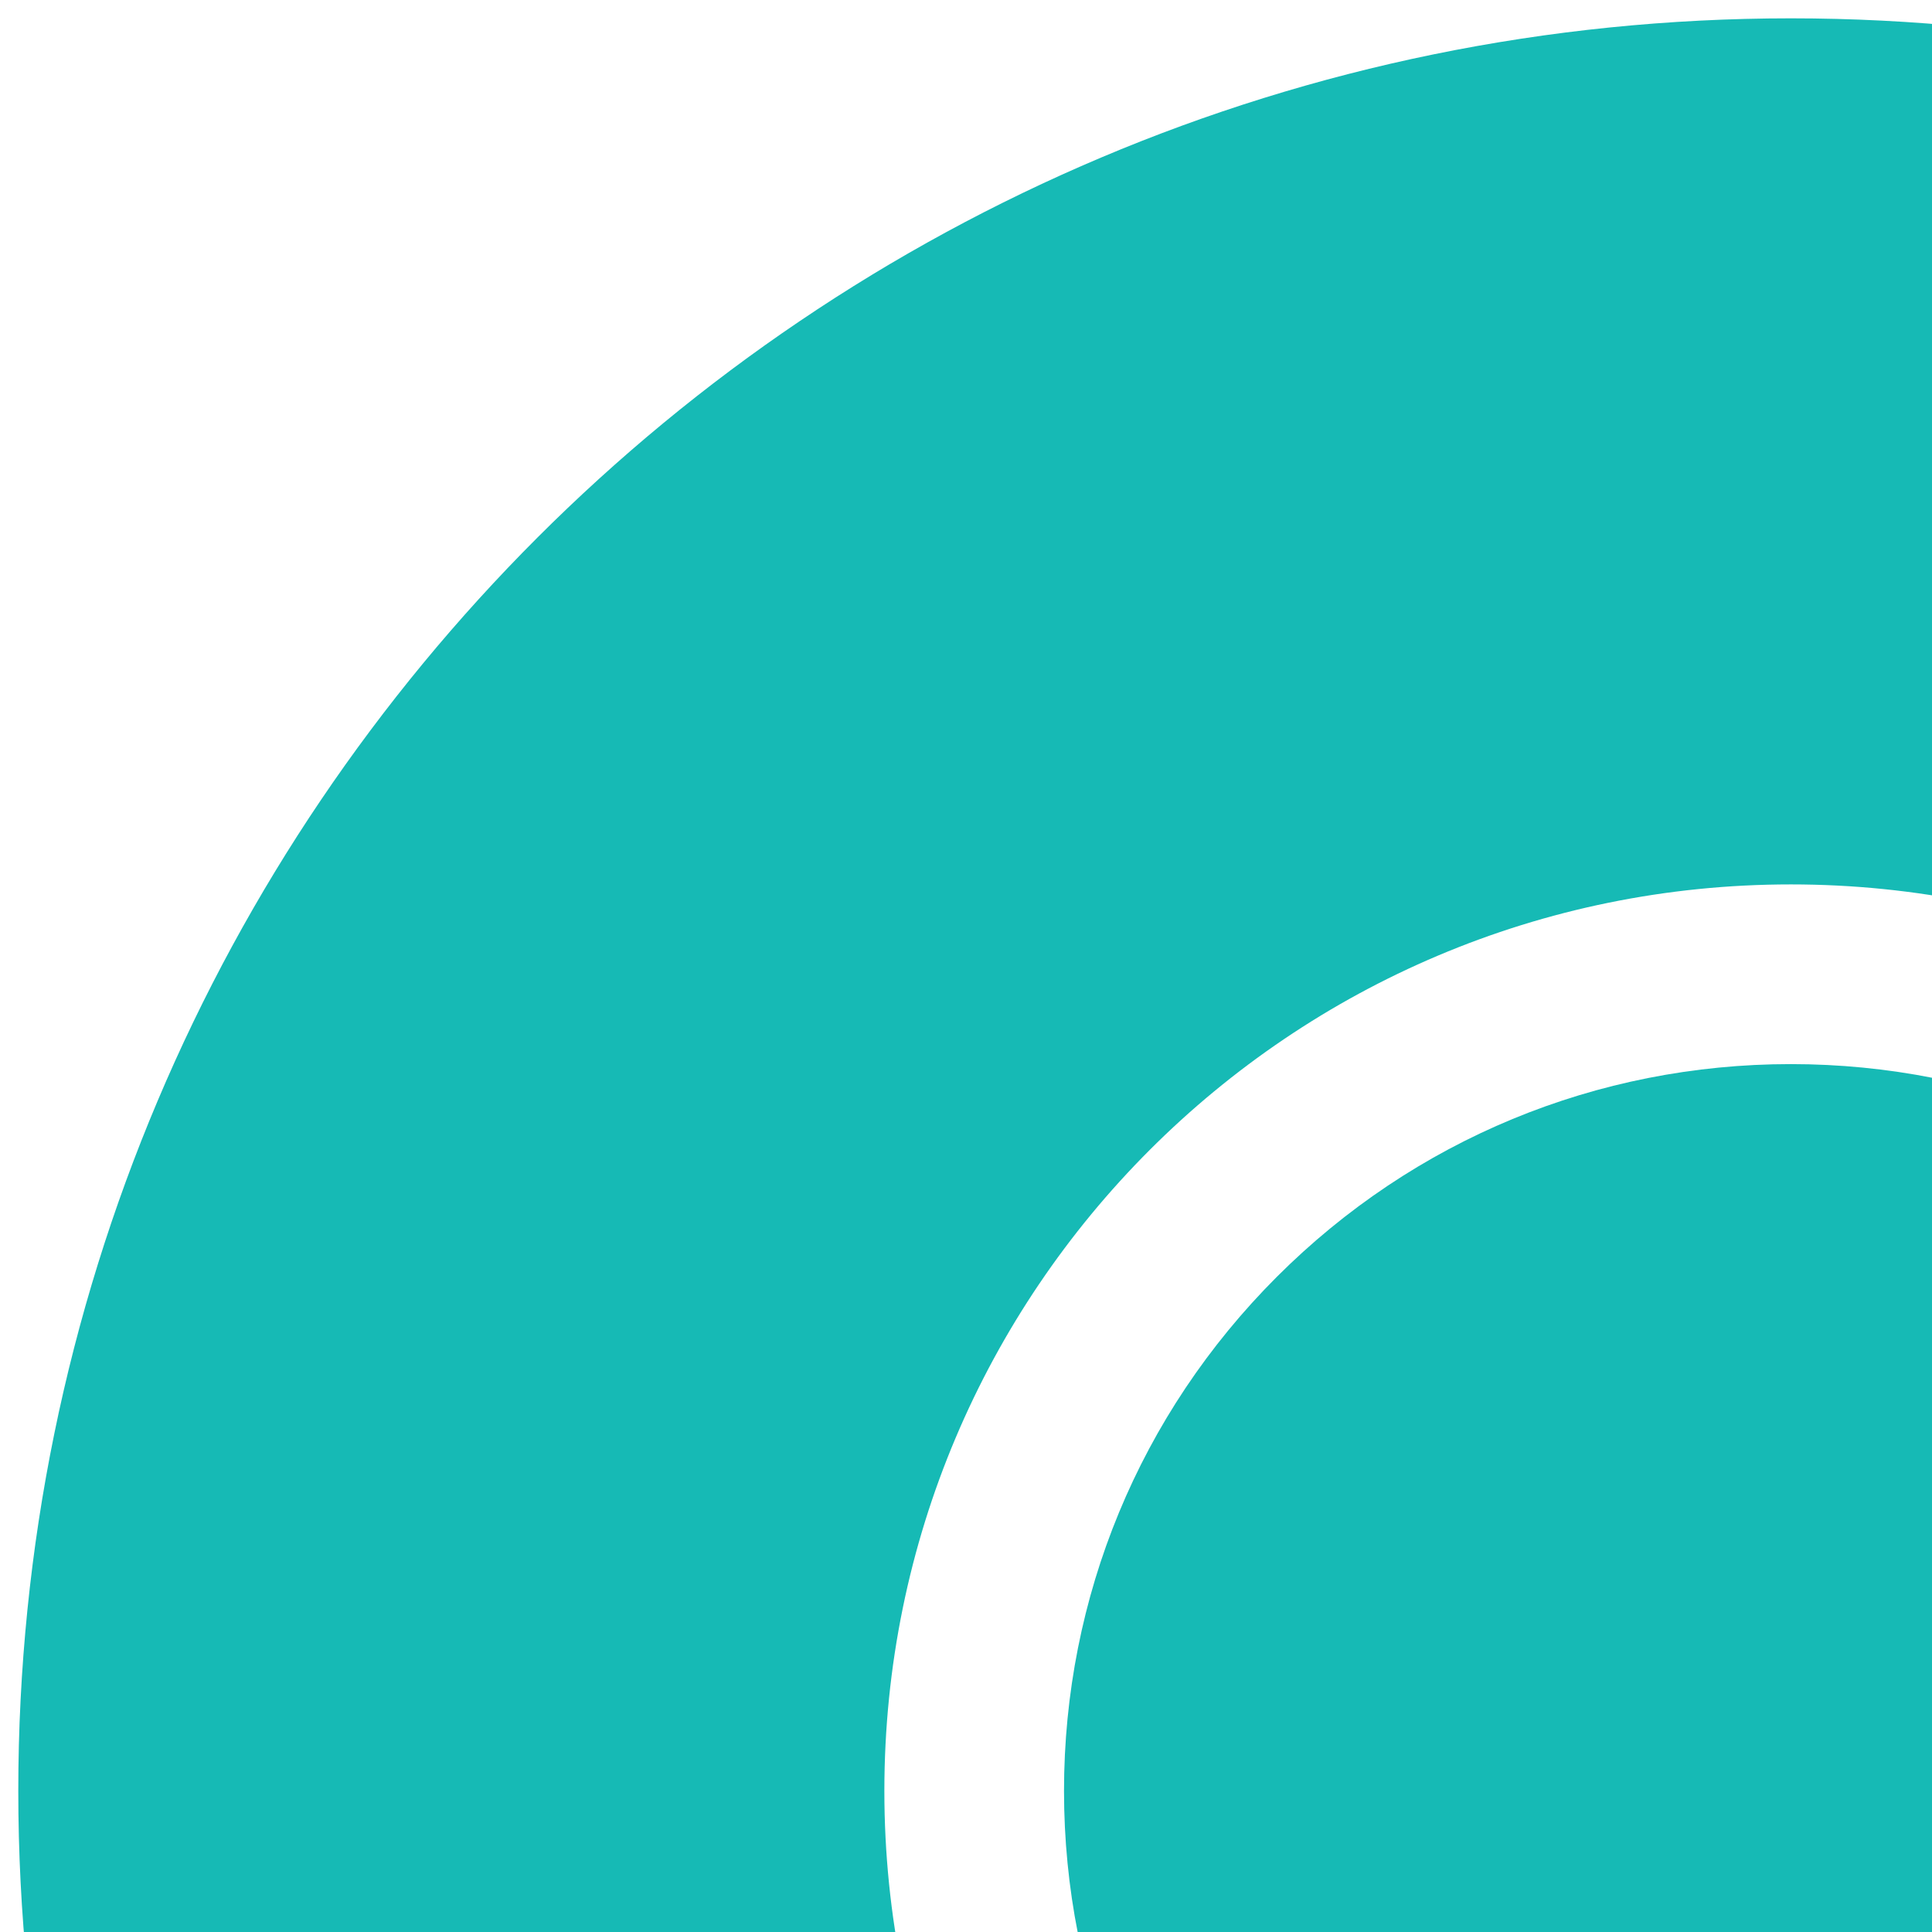 <svg xmlns="http://www.w3.org/2000/svg" width="90" height="90" viewBox="0 0 90 90" fill="none"><g clip-path="url(#clip0_2802_63464)"><path d="M83.425 0.854C37.823 0.854 0.852 37.825 0.852 83.427C0.852 129.028 37.823 166 83.425 166C129.026 166 165.998 129.028 165.998 83.427C165.998 37.825 129.026 0.854 83.425 0.854ZM83.425 125.654C60.096 125.654 41.197 106.755 41.197 83.427C41.197 60.098 60.096 41.199 83.425 41.199C106.753 41.199 125.652 60.098 125.652 83.427C125.652 106.755 106.753 125.654 83.425 125.654Z" fill="#16BAB5"></path><path d="M107.368 59.482C100.976 53.09 92.459 49.57 83.423 49.57C74.387 49.57 65.87 53.09 59.478 59.482C53.087 65.874 49.566 74.391 49.566 83.427C49.566 92.463 53.087 100.979 59.478 107.371C65.87 113.763 74.387 117.283 83.423 117.283C92.459 117.283 100.976 113.763 107.368 107.371C113.759 100.979 117.28 92.463 117.28 83.427C117.28 74.391 113.759 65.874 107.368 59.482Z" fill="#16BAB5"></path></g><defs><clipPath id="clip0_2802_63464"><rect width="165.146" height="165.146" fill="white" transform="translate(0.852 0.854)"></rect></clipPath></defs></svg>